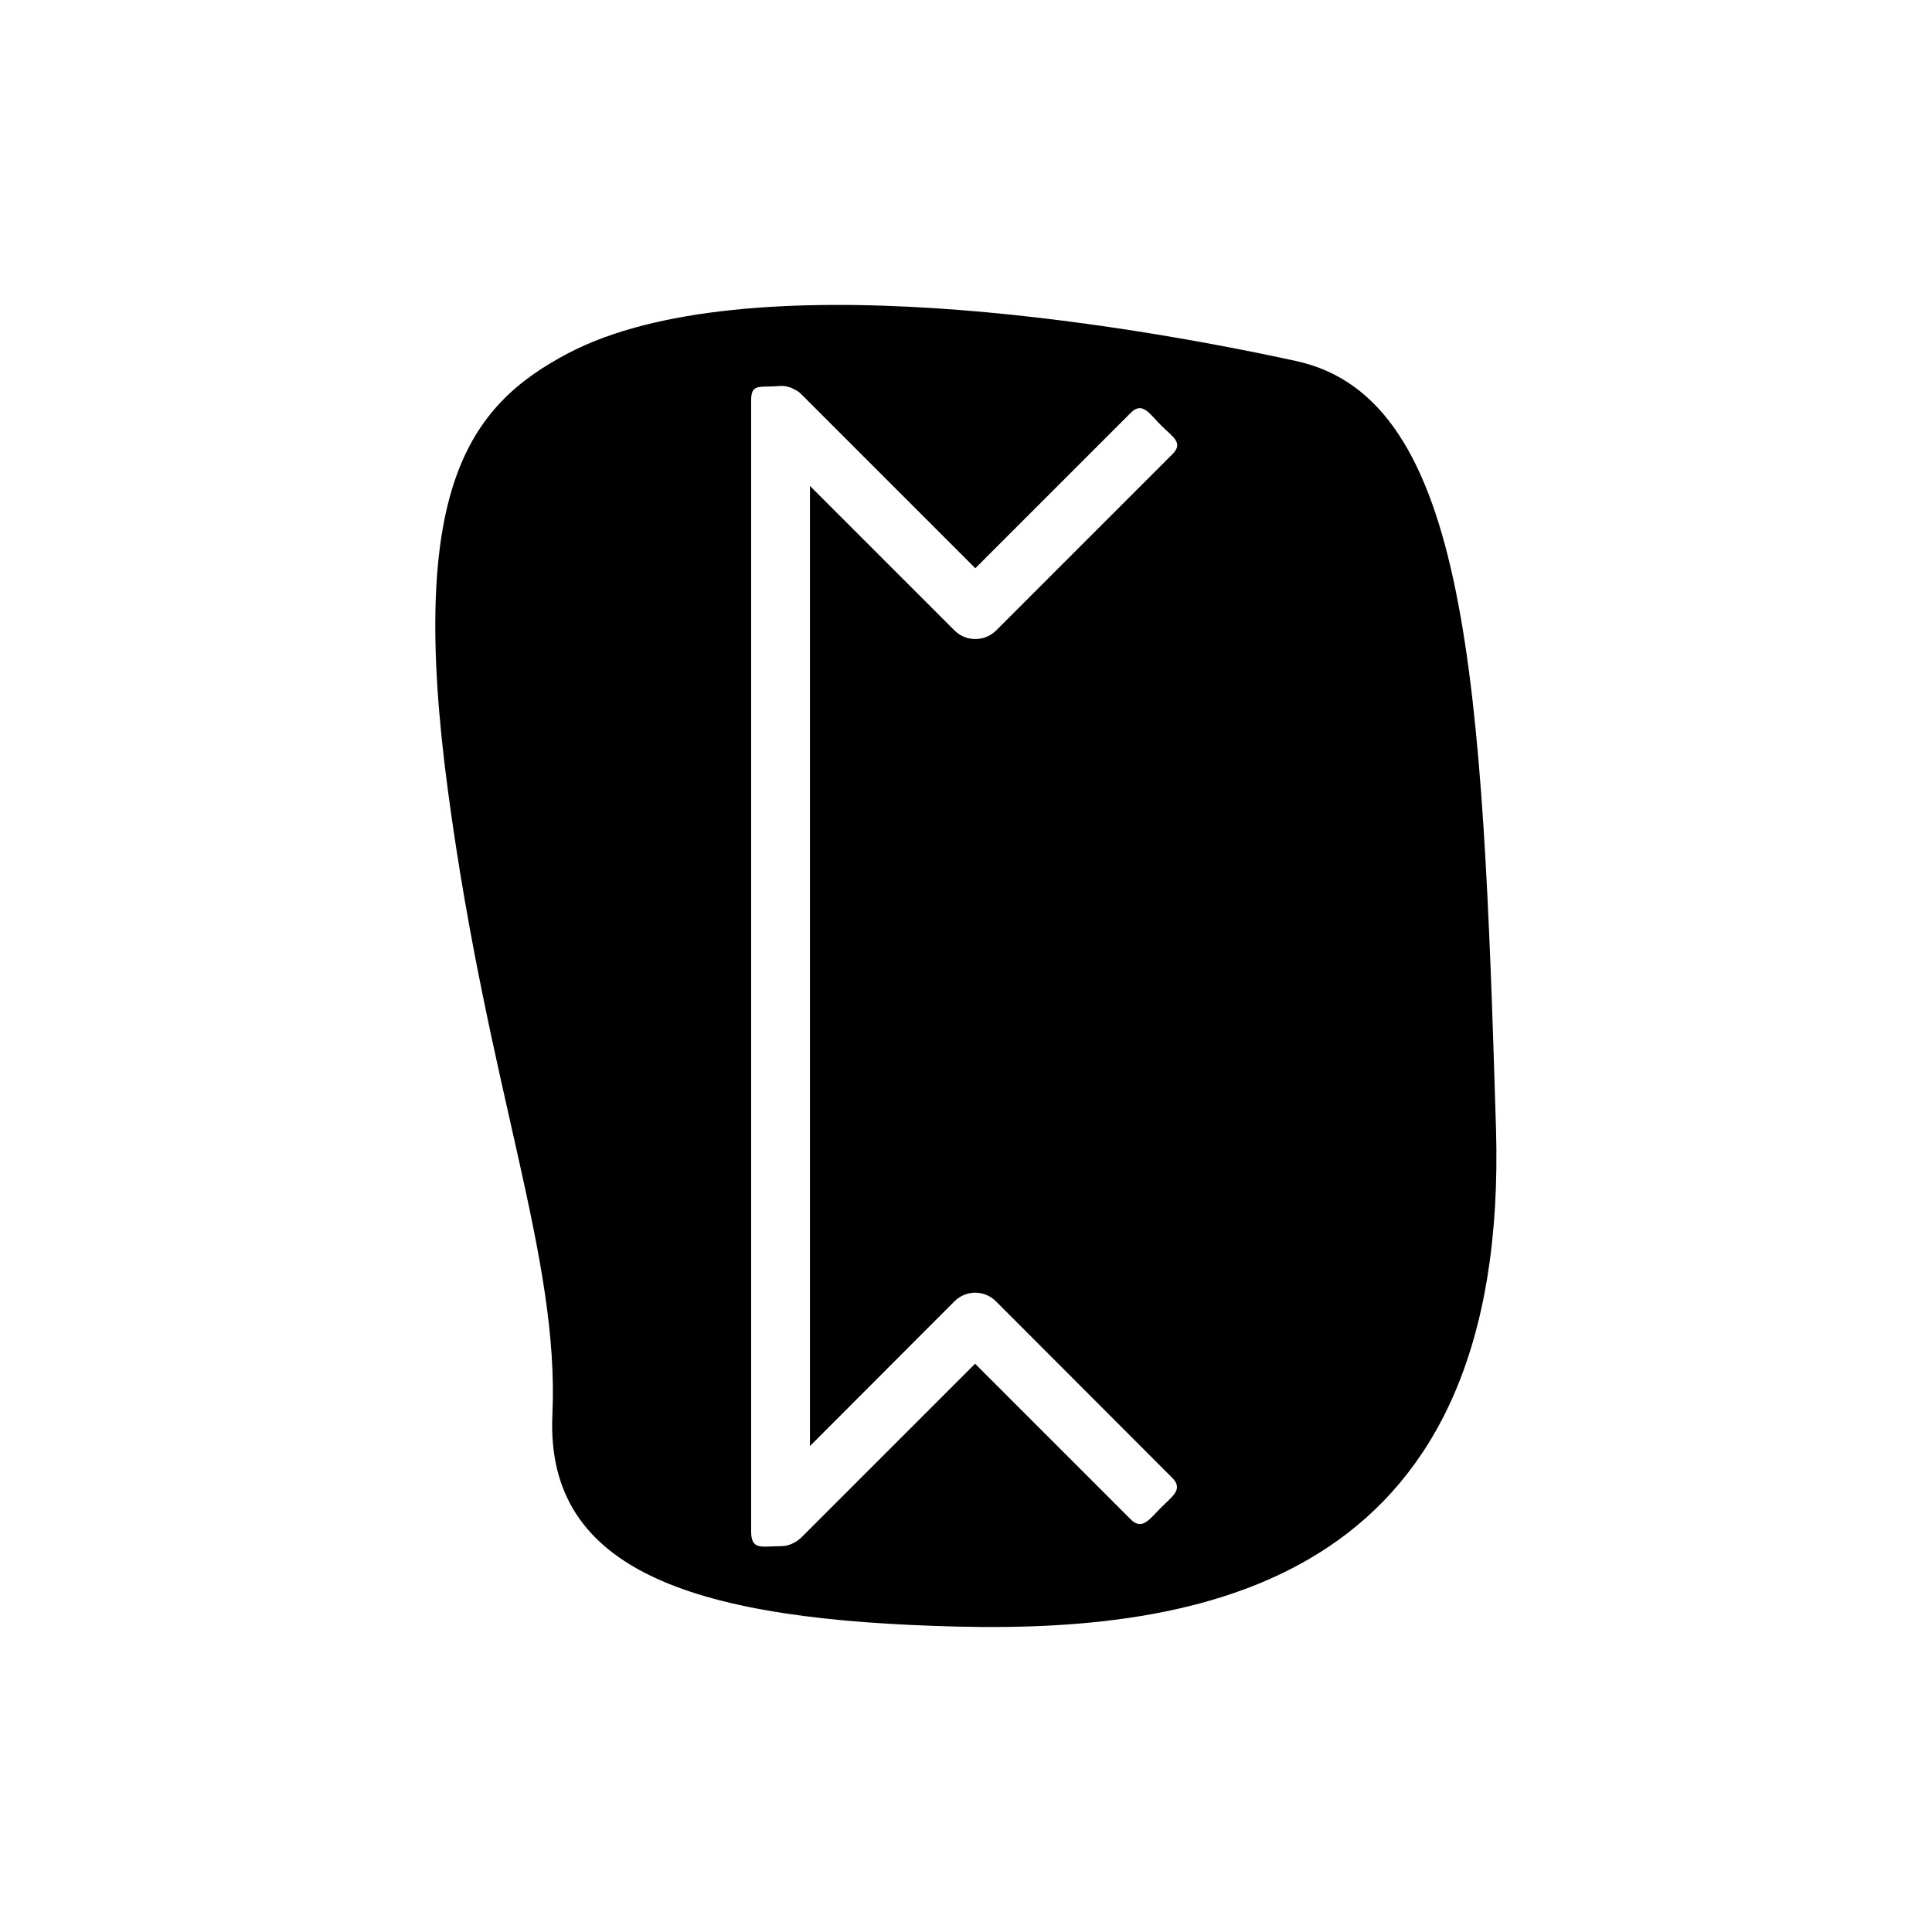 <?xml version="1.0" encoding="UTF-8"?>
<!-- Uploaded to: ICON Repo, www.svgrepo.com, Generator: ICON Repo Mixer Tools -->
<svg fill="#000000" width="800px" height="800px" version="1.1" viewBox="144 144 512 512" xmlns="http://www.w3.org/2000/svg">
 <path d="m540.45 442.88c-3.562-117.94-7.125-193.13-52.859-203.18-45.738-9.988-145.93-26.719-193-2.098-26.652 13.996-42.555 36.258-31.871 116.03 10.688 79.832 29.582 123.22 27.672 165.33-1.91 42.113 38.867 54.453 107.44 56.105 68.574 1.656 146.18-14.184 142.62-132.18zm-143.51 45.988c3.055-3.055 7.953-3.055 11.004 0l46.691 46.754c3.055 3.055 0.062 4.898-2.988 7.953-3.055 3.055-4.961 6.106-8.016 3.055l-41.223-41.223-46.117 46.117c-0.383 0.316-0.762 0.637-1.207 0.953-0.191 0.129-0.383 0.191-0.574 0.316-0.254 0.129-0.508 0.254-0.762 0.383s-0.508 0.191-0.762 0.254c-0.191 0.062-0.383 0.129-0.637 0.191-0.508 0.062-1.02 0.129-1.527 0.129-4.836 0-7.762 1.207-7.762-3.879v-299.74c0-4.324 1.91-3.5 6.234-3.754 1.02-0.062 2.035-0.191 3.055 0 0.191 0.062 0.445 0.129 0.637 0.191 0.316 0.062 0.574 0.129 0.828 0.254 0.254 0.129 0.445 0.254 0.699 0.383 0.254 0.129 0.445 0.191 0.637 0.316 0.445 0.254 0.828 0.574 1.207 0.953l46.117 46.117 41.223-41.223c3.055-3.055 4.961 0.316 8.016 3.371 3.055 3.055 6.043 4.582 2.988 7.633l-46.691 46.691c-1.527 1.527-3.562 2.289-5.535 2.289-2.035 0-4.008-0.762-5.535-2.289l-38.293-38.289v254.45z"/>
</svg>